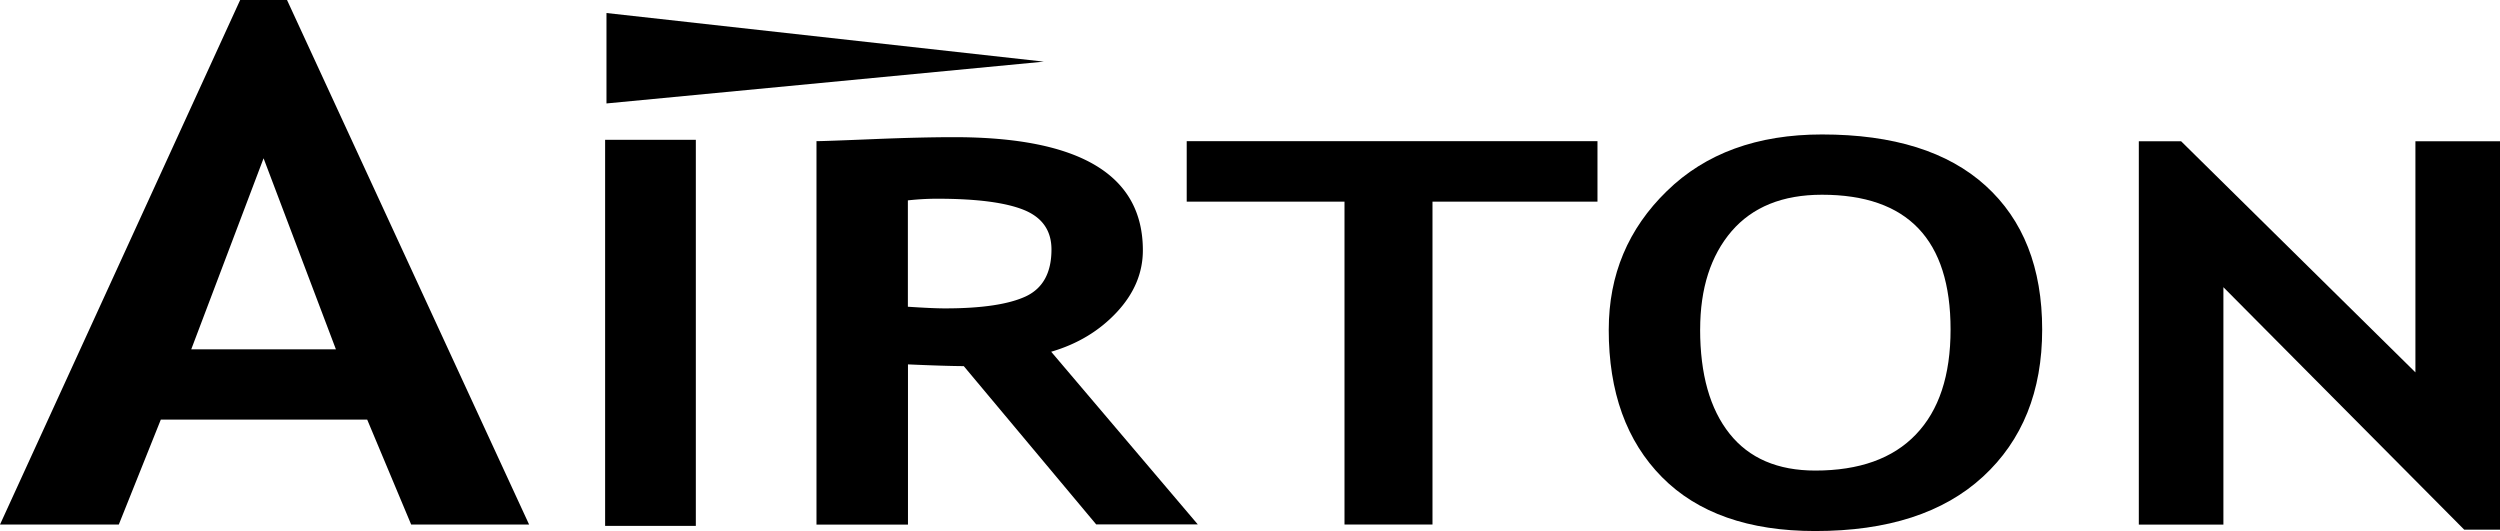 <?xml version="1.0" encoding="utf-8"?>
<svg xmlns="http://www.w3.org/2000/svg" viewBox="0 0 5619.09 1193.57">
  <defs>
    <style>.cls-1{fill-rule:evenodd;}</style>
  </defs>
  <g data-name="Calque 2" id="Calque_2">
    <g data-name="Calque 1" id="Calque_1-2">
      <path class="cls-1" d="M6230.81-349,6132-584.79H5668.11L5573.71-349h-267l539.76-1178.93h105.32L6495.88-349Zm-331.72-823.18-162.58,429.4h325.16Z" transform="translate(-5306.67 1527.93)"/>
      <path class="cls-1" d="M7770.74-349,7472.89-705q-44.91-.33-125.43-3.93v360.12H7141.83v-861.85q16.71,0,128.49-4.59c74.73-3.06,134.61-4.37,180.5-4.37q424.49,0,424.59,254.14c0,51.14-19.67,97.46-58.56,139.2q-58.68,62.94-147.51,88.94l329.53,388.1H7770.74Zm-423.5-728.56V-838.5c36.49,2.41,64.25,3.72,83.69,3.72,82.82,0,143.14-9.18,181.6-27.1C7650.77-880,7670-915,7670-967.21c0-42.17-20.54-71.89-61.63-88.72q-61.95-25.23-194.26-25.34A599.26,599.26,0,0,0,7347.24-1077.56Z" transform="translate(-5306.67 1527.93)"/>
      <path class="cls-1" d="M8922.57-787.36q0-184.21,130.68-311.18,130.13-127.17,348.76-127.18,240.58,0,367.55,115.16,127.19,115.38,127.18,323.42T9763.66-456.52q-132.75,122.26-377,122.16-224.53,0-344.39-121.07-120-121.27-119.75-331.93m205.41,0q0,151.11,66.21,234.26c43.93,55.28,108.39,82.82,192.52,82.82,98.77,0,174.38-26.88,226.17-81.08,52-54.19,78-132.64,78-236q0-302.88-289.11-302.87-132.42,0-203.23,82.16C9151.8-953.44,9128-879.8,9128-787.36Z" transform="translate(-5306.67 1527.93)"/>
      <rect height="861.42" width="197.76" x="1363.14" y="317.51"/>
      <rect height="861.42" width="197.76" x="1363.14" y="317.51"/>
      <polygon points="1363.14 317.51 1363.14 314.24 1563.97 314.24 1563.97 1181.99 1360.09 1181.99 1360.09 314.24 1363.14 314.24 1363.14 317.51 1366.2 317.51 1366.2 1175.87 1557.85 1175.87 1557.85 320.57 1363.14 320.57 1363.14 317.51 1366.2 317.51 1363.14 317.51"/>
      <polygon class="cls-1" points="3219.71 453.22 3219.71 1178.93 3021.95 1178.93 3021.95 453.22 2667.29 453.22 2667.29 317.3 3590.55 317.3 3590.55 453.22 3219.71 453.22"/>
      <polygon class="cls-1" points="5538.68 1190.51 4997.4 645.52 4997.4 1179.15 4807.28 1179.15 4807.28 317.51 4902.34 317.51 5428.98 836.94 5428.98 317.51 5619.09 317.51 5619.09 1190.51 5538.68 1190.51"/>
      <polygon class="cls-1" points="1363.14 232.51 1363.14 29.28 2346.06 138.54 1363.14 232.51"/>
    </g>
  </g>
</svg>
